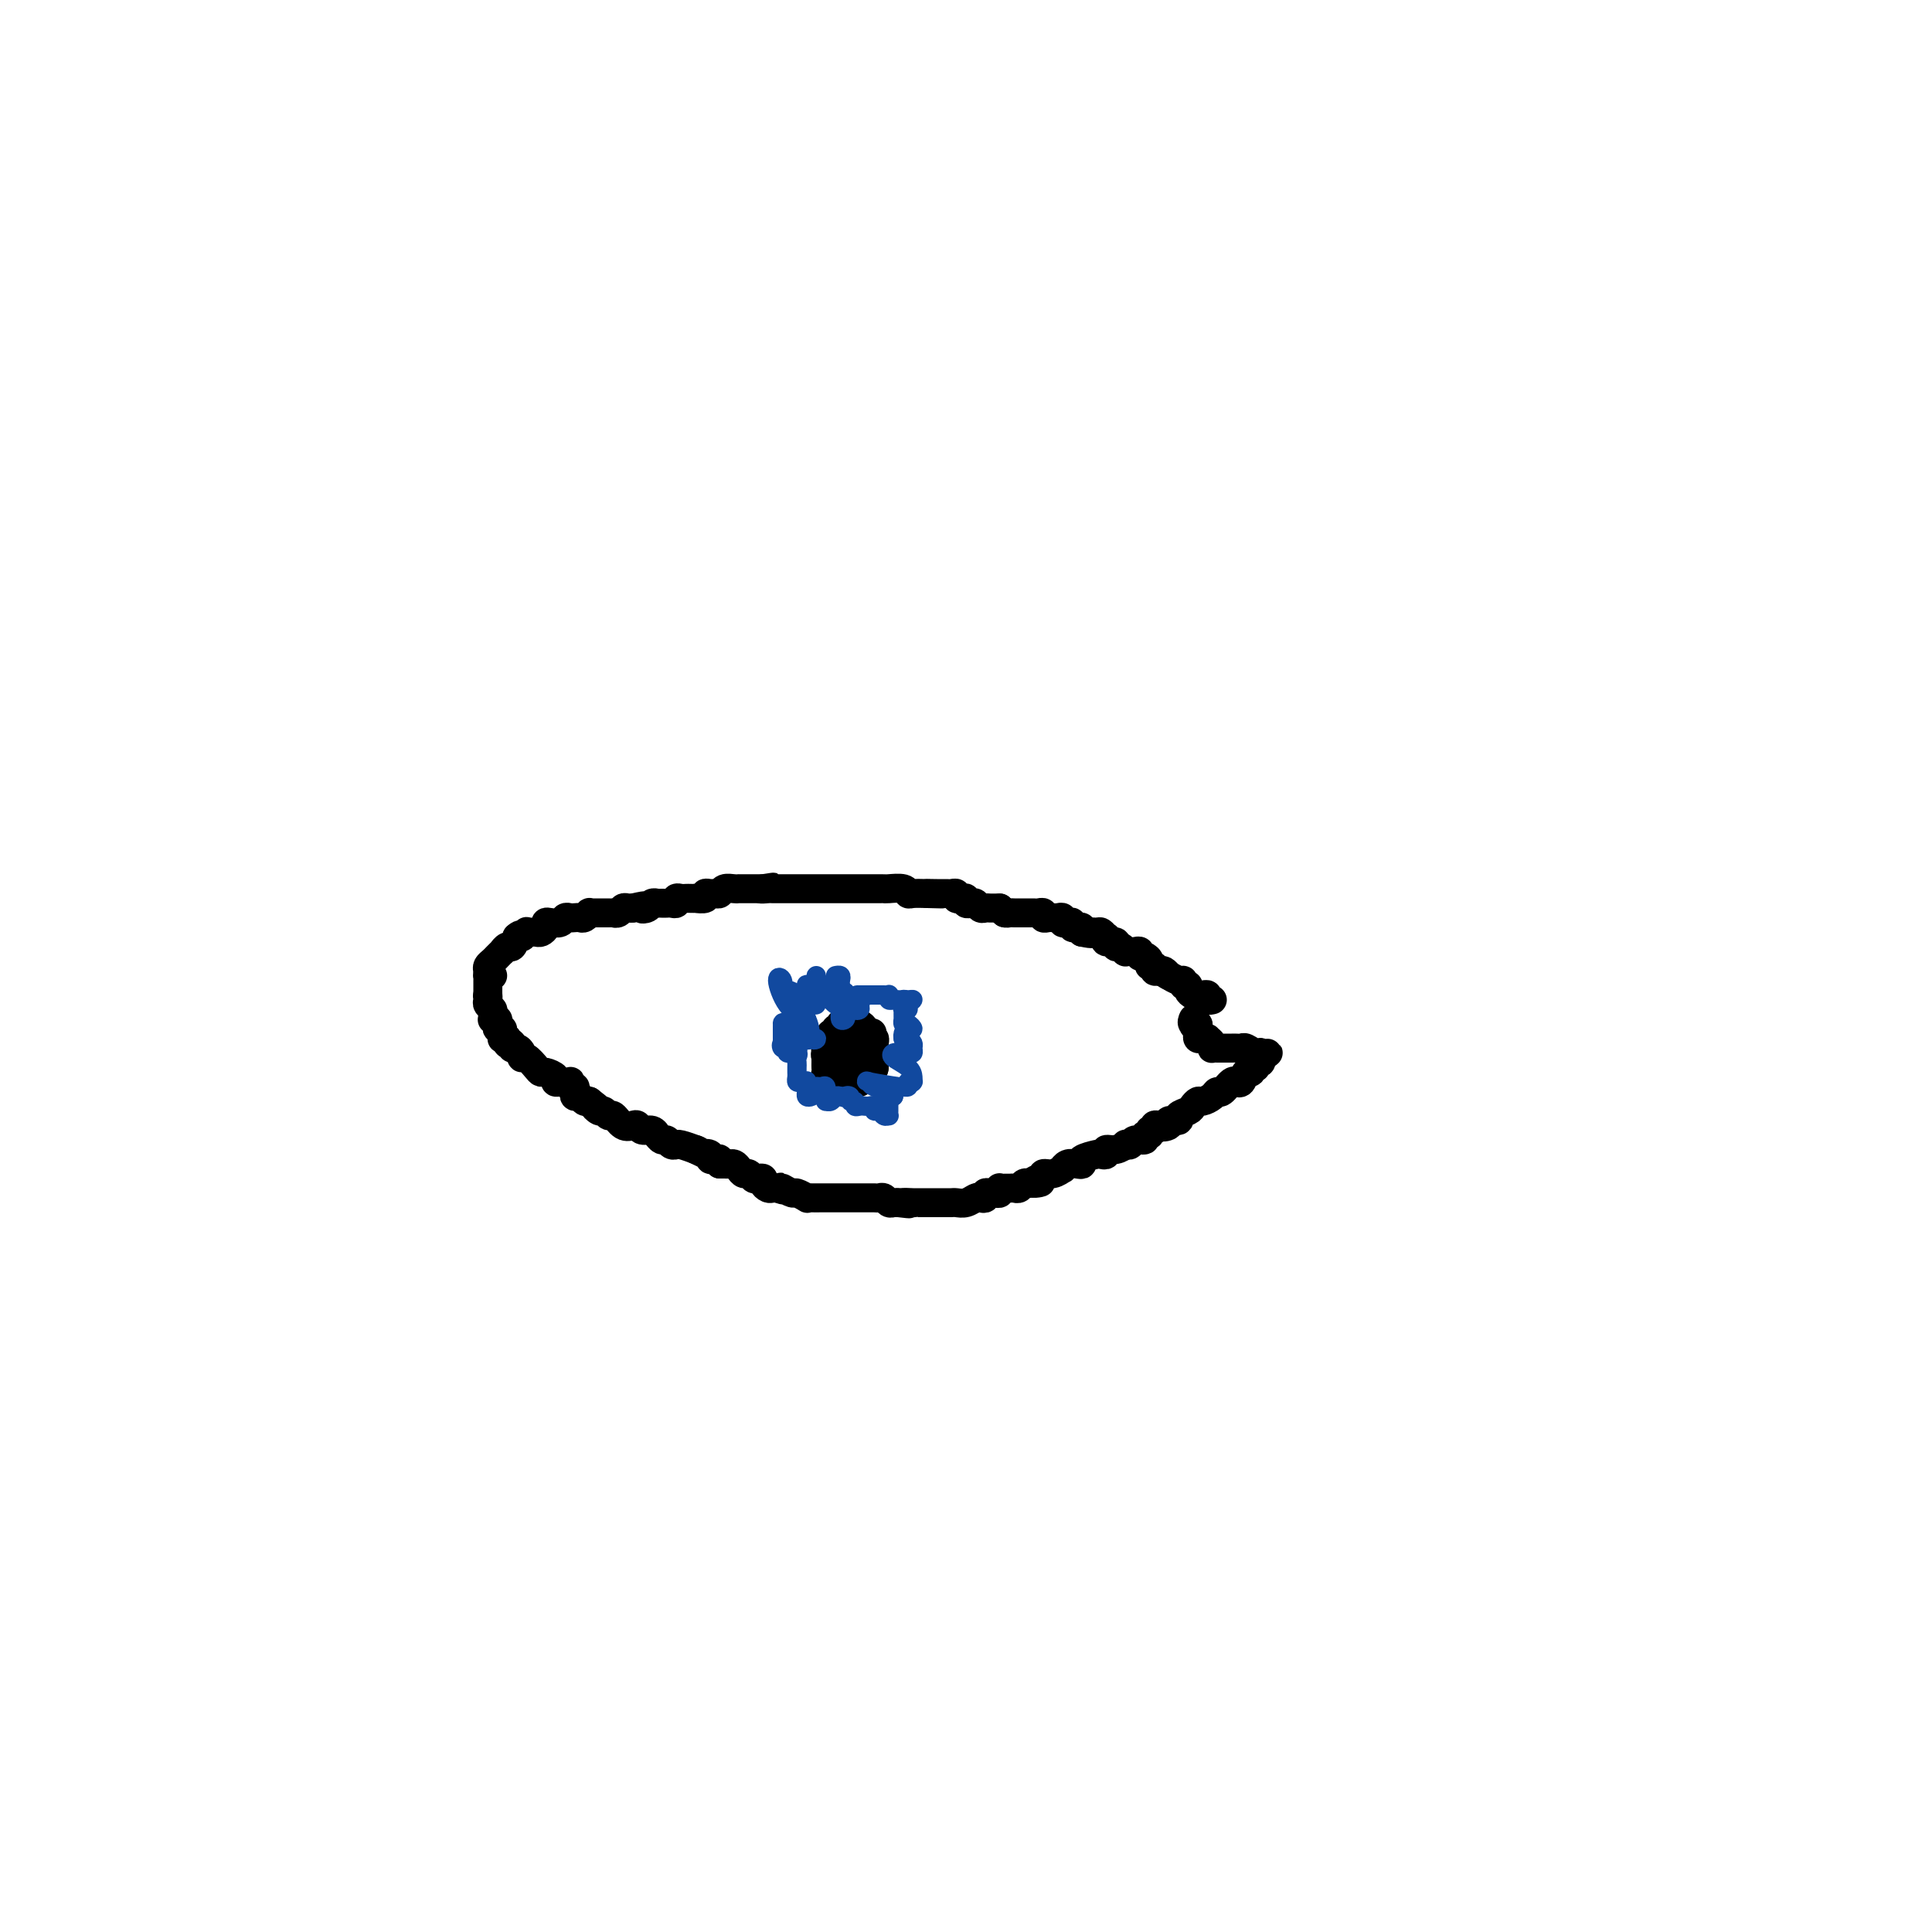 <svg viewBox='0 0 400 400' version='1.1' xmlns='http://www.w3.org/2000/svg' xmlns:xlink='http://www.w3.org/1999/xlink'><g fill='none' stroke='#000000' stroke-width='6' stroke-linecap='round' stroke-linejoin='round'><path d='M101,201c-0.091,-0.331 -0.183,-0.662 0,-1c0.183,-0.338 0.640,-0.683 1,-1c0.360,-0.317 0.621,-0.605 1,-1c0.379,-0.395 0.875,-0.896 1,-1c0.125,-0.104 -0.121,0.189 0,0c0.121,-0.189 0.610,-0.858 1,-1c0.390,-0.142 0.683,0.245 1,0c0.317,-0.245 0.659,-1.123 1,-2'/><path d='M107,194c1.091,-1.022 0.817,-0.078 1,0c0.183,0.078 0.822,-0.710 1,-1c0.178,-0.290 -0.106,-0.080 0,0c0.106,0.080 0.602,0.032 1,0c0.398,-0.032 0.697,-0.047 1,0c0.303,0.047 0.610,0.157 1,0c0.390,-0.157 0.864,-0.582 1,-1c0.136,-0.418 -0.066,-0.830 0,-1c0.066,-0.170 0.399,-0.098 1,0c0.601,0.098 1.471,0.222 2,0c0.529,-0.222 0.719,-0.791 1,-1c0.281,-0.209 0.654,-0.060 1,0c0.346,0.060 0.666,0.030 1,0c0.334,-0.030 0.681,-0.061 1,0c0.319,0.061 0.610,0.212 1,0c0.390,-0.212 0.878,-0.789 1,-1c0.122,-0.211 -0.122,-0.057 0,0c0.122,0.057 0.611,0.015 1,0c0.389,-0.015 0.678,-0.004 1,0c0.322,0.004 0.678,0.002 1,0c0.322,-0.002 0.611,-0.004 1,0c0.389,0.004 0.877,0.015 1,0c0.123,-0.015 -0.121,-0.057 0,0c0.121,0.057 0.607,0.211 1,0c0.393,-0.211 0.693,-0.789 1,-1c0.307,-0.211 0.621,-0.057 1,0c0.379,0.057 0.823,0.016 1,0c0.177,-0.016 0.089,-0.008 0,0'/><path d='M131,188c4.117,-0.944 2.409,-0.306 2,0c-0.409,0.306 0.482,0.278 1,0c0.518,-0.278 0.664,-0.806 1,-1c0.336,-0.194 0.863,-0.052 1,0c0.137,0.052 -0.117,0.015 0,0c0.117,-0.015 0.605,-0.008 1,0c0.395,0.008 0.697,0.016 1,0c0.303,-0.016 0.606,-0.057 1,0c0.394,0.057 0.879,0.211 1,0c0.121,-0.211 -0.121,-0.789 0,-1c0.121,-0.211 0.605,-0.057 1,0c0.395,0.057 0.702,0.016 1,0c0.298,-0.016 0.587,-0.008 1,0c0.413,0.008 0.951,0.016 1,0c0.049,-0.016 -0.390,-0.057 0,0c0.390,0.057 1.610,0.212 2,0c0.390,-0.212 -0.051,-0.793 0,-1c0.051,-0.207 0.595,-0.041 1,0c0.405,0.041 0.673,-0.041 1,0c0.327,0.041 0.714,0.207 1,0c0.286,-0.207 0.472,-0.788 1,-1c0.528,-0.212 1.398,-0.057 2,0c0.602,0.057 0.935,0.015 1,0c0.065,-0.015 -0.137,-0.004 0,0c0.137,0.004 0.614,0.001 1,0c0.386,-0.001 0.681,-0.000 1,0c0.319,0.000 0.663,0.000 1,0c0.337,-0.000 0.668,-0.000 1,0c0.332,0.000 0.666,0.000 1,0'/><path d='M158,184c4.125,-0.619 0.936,-0.166 0,0c-0.936,0.166 0.379,0.044 1,0c0.621,-0.044 0.546,-0.012 1,0c0.454,0.012 1.436,0.003 2,0c0.564,-0.003 0.710,-0.001 1,0c0.290,0.001 0.726,0.000 1,0c0.274,-0.000 0.388,-0.000 1,0c0.612,0.000 1.722,0.000 2,0c0.278,-0.000 -0.276,-0.000 0,0c0.276,0.000 1.382,0.000 2,0c0.618,-0.000 0.747,-0.000 1,0c0.253,0.000 0.630,0.000 1,0c0.370,-0.000 0.733,-0.000 1,0c0.267,0.000 0.439,0.000 1,0c0.561,-0.000 1.511,-0.000 2,0c0.489,0.000 0.516,0.000 1,0c0.484,-0.000 1.426,-0.000 2,0c0.574,0.000 0.782,0.000 1,0c0.218,-0.000 0.447,-0.001 1,0c0.553,0.001 1.430,0.004 2,0c0.570,-0.004 0.834,-0.015 1,0c0.166,0.015 0.235,0.057 1,0c0.765,-0.057 2.226,-0.211 3,0c0.774,0.211 0.862,0.788 1,1c0.138,0.212 0.325,0.061 1,0c0.675,-0.061 1.837,-0.030 3,0'/><path d='M192,185c5.455,0.154 2.093,0.040 1,0c-1.093,-0.040 0.085,-0.007 1,0c0.915,0.007 1.568,-0.012 2,0c0.432,0.012 0.641,0.055 1,0c0.359,-0.055 0.866,-0.207 1,0c0.134,0.207 -0.105,0.774 0,1c0.105,0.226 0.553,0.112 1,0c0.447,-0.112 0.893,-0.222 1,0c0.107,0.222 -0.126,0.778 0,1c0.126,0.222 0.611,0.112 1,0c0.389,-0.112 0.681,-0.226 1,0c0.319,0.226 0.664,0.793 1,1c0.336,0.207 0.665,0.056 1,0c0.335,-0.056 0.678,-0.015 1,0c0.322,0.015 0.622,0.004 1,0c0.378,-0.004 0.832,-0.001 1,0c0.168,0.001 0.048,0.000 0,0c-0.048,-0.000 -0.024,-0.000 0,0'/><path d='M207,188c0.000,0.000 1.000,1.000 1,1'/><path d='M208,189c0.338,0.155 0.682,0.041 1,0c0.318,-0.041 0.610,-0.011 1,0c0.390,0.011 0.878,0.003 1,0c0.122,-0.003 -0.122,-0.001 0,0c0.122,0.001 0.611,-0.001 1,0c0.389,0.001 0.678,0.004 1,0c0.322,-0.004 0.678,-0.015 1,0c0.322,0.015 0.611,0.057 1,0c0.389,-0.057 0.877,-0.211 1,0c0.123,0.211 -0.121,0.788 0,1c0.121,0.212 0.606,0.061 1,0c0.394,-0.061 0.697,-0.030 1,0c0.303,0.030 0.607,0.060 1,0c0.393,-0.060 0.875,-0.208 1,0c0.125,0.208 -0.107,0.774 0,1c0.107,0.226 0.554,0.112 1,0c0.446,-0.112 0.890,-0.223 1,0c0.110,0.223 -0.115,0.782 0,1c0.115,0.218 0.569,0.097 1,0c0.431,-0.097 0.837,-0.171 1,0c0.163,0.171 0.081,0.585 0,1'/><path d='M224,193c2.880,0.614 2.079,0.149 2,0c-0.079,-0.149 0.565,0.017 1,0c0.435,-0.017 0.660,-0.216 1,0c0.340,0.216 0.794,0.846 1,1c0.206,0.154 0.163,-0.170 0,0c-0.163,0.170 -0.446,0.834 0,1c0.446,0.166 1.621,-0.166 2,0c0.379,0.166 -0.039,0.829 0,1c0.039,0.171 0.535,-0.150 1,0c0.465,0.150 0.899,0.771 1,1c0.101,0.229 -0.131,0.065 0,0c0.131,-0.065 0.626,-0.032 1,0c0.374,0.032 0.626,0.064 1,0c0.374,-0.064 0.870,-0.223 1,0c0.130,0.223 -0.105,0.829 0,1c0.105,0.171 0.549,-0.094 1,0c0.451,0.094 0.908,0.547 1,1c0.092,0.453 -0.183,0.905 0,1c0.183,0.095 0.822,-0.168 1,0c0.178,0.168 -0.107,0.767 0,1c0.107,0.233 0.606,0.101 1,0c0.394,-0.101 0.684,-0.172 1,0c0.316,0.172 0.658,0.586 1,1'/><path d='M242,202c2.812,1.410 0.844,0.434 0,0c-0.844,-0.434 -0.562,-0.327 0,0c0.562,0.327 1.404,0.875 2,1c0.596,0.125 0.947,-0.173 1,0c0.053,0.173 -0.193,0.817 0,1c0.193,0.183 0.825,-0.094 1,0c0.175,0.094 -0.107,0.560 0,1c0.107,0.440 0.602,0.854 1,1c0.398,0.146 0.699,0.025 1,0c0.301,-0.025 0.603,0.046 1,0c0.397,-0.046 0.890,-0.208 1,0c0.110,0.208 -0.163,0.787 0,1c0.163,0.213 0.761,0.061 1,0c0.239,-0.061 0.120,-0.030 0,0'/><path d='M102,202c-0.423,0.016 -0.845,0.032 -1,0c-0.155,-0.032 -0.041,-0.112 0,0c0.041,0.112 0.011,0.415 0,1c-0.011,0.585 -0.003,1.453 0,2c0.003,0.547 0.002,0.774 0,1'/><path d='M101,206c-0.159,0.571 -0.057,-0.002 0,0c0.057,0.002 0.068,0.579 0,1c-0.068,0.421 -0.215,0.687 0,1c0.215,0.313 0.793,0.671 1,1c0.207,0.329 0.042,0.627 0,1c-0.042,0.373 0.040,0.822 0,1c-0.040,0.178 -0.203,0.085 0,0c0.203,-0.085 0.772,-0.164 1,0c0.228,0.164 0.114,0.569 0,1c-0.114,0.431 -0.227,0.886 0,1c0.227,0.114 0.796,-0.113 1,0c0.204,0.113 0.044,0.566 0,1c-0.044,0.434 0.026,0.848 0,1c-0.026,0.152 -0.150,0.044 0,0c0.150,-0.044 0.575,-0.022 1,0'/><path d='M105,215c0.555,1.636 -0.058,1.226 0,1c0.058,-0.226 0.785,-0.266 1,0c0.215,0.266 -0.084,0.840 0,1c0.084,0.160 0.551,-0.094 1,0c0.449,0.094 0.880,0.537 1,1c0.120,0.463 -0.071,0.946 0,1c0.071,0.054 0.405,-0.323 1,0c0.595,0.323 1.451,1.344 2,2c0.549,0.656 0.791,0.946 1,1c0.209,0.054 0.386,-0.129 1,0c0.614,0.129 1.666,0.570 2,1c0.334,0.430 -0.050,0.847 0,1c0.050,0.153 0.536,0.040 1,0c0.464,-0.040 0.908,-0.007 1,0c0.092,0.007 -0.168,-0.013 0,0c0.168,0.013 0.763,0.059 1,0c0.237,-0.059 0.115,-0.222 0,0c-0.115,0.222 -0.224,0.829 0,1c0.224,0.171 0.781,-0.094 1,0c0.219,0.094 0.101,0.547 0,1c-0.101,0.453 -0.185,0.906 0,1c0.185,0.094 0.637,-0.171 1,0c0.363,0.171 0.636,0.777 1,1c0.364,0.223 0.818,0.064 1,0c0.182,-0.064 0.091,-0.032 0,0'/><path d='M122,228c2.808,2.172 1.329,1.102 1,1c-0.329,-0.102 0.492,0.765 1,1c0.508,0.235 0.703,-0.161 1,0c0.297,0.161 0.696,0.879 1,1c0.304,0.121 0.514,-0.356 1,0c0.486,0.356 1.247,1.544 2,2c0.753,0.456 1.498,0.179 2,0c0.502,-0.179 0.761,-0.259 1,0c0.239,0.259 0.459,0.858 1,1c0.541,0.142 1.402,-0.173 2,0c0.598,0.173 0.934,0.835 1,1c0.066,0.165 -0.136,-0.166 0,0c0.136,0.166 0.611,0.829 1,1c0.389,0.171 0.694,-0.151 1,0c0.306,0.151 0.615,0.776 1,1c0.385,0.224 0.846,0.046 1,0c0.154,-0.046 -0.000,0.039 0,0c0.000,-0.039 0.154,-0.203 1,0c0.846,0.203 2.385,0.772 3,1c0.615,0.228 0.308,0.114 0,0'/><path d='M144,238c3.793,1.789 2.274,1.263 2,1c-0.274,-0.263 0.697,-0.263 1,0c0.303,0.263 -0.063,0.789 0,1c0.063,0.211 0.553,0.108 1,0c0.447,-0.108 0.851,-0.221 1,0c0.149,0.221 0.043,0.778 0,1c-0.043,0.222 -0.021,0.111 0,0'/><path d='M149,241c0.333,-0.006 0.667,-0.012 1,0c0.333,0.012 0.667,0.041 1,0c0.333,-0.041 0.667,-0.151 1,0c0.333,0.151 0.666,0.562 1,1c0.334,0.438 0.668,0.901 1,1c0.332,0.099 0.663,-0.167 1,0c0.337,0.167 0.682,0.766 1,1c0.318,0.234 0.610,0.101 1,0c0.390,-0.101 0.879,-0.171 1,0c0.121,0.171 -0.125,0.582 0,1c0.125,0.418 0.621,0.844 1,1c0.379,0.156 0.640,0.042 1,0c0.360,-0.042 0.817,-0.012 1,0c0.183,0.012 0.091,0.006 0,0'/><path d='M161,246c2.113,0.791 1.397,0.268 1,0c-0.397,-0.268 -0.475,-0.282 0,0c0.475,0.282 1.502,0.860 2,1c0.498,0.140 0.465,-0.159 1,0c0.535,0.159 1.636,0.775 2,1c0.364,0.225 -0.008,0.060 0,0c0.008,-0.060 0.398,-0.016 1,0c0.602,0.016 1.418,0.004 2,0c0.582,-0.004 0.929,-0.001 1,0c0.071,0.001 -0.136,0.000 0,0c0.136,-0.000 0.615,-0.000 1,0c0.385,0.000 0.676,0.000 1,0c0.324,-0.000 0.682,-0.000 1,0c0.318,0.000 0.596,0.000 1,0c0.404,-0.000 0.935,-0.000 1,0c0.065,0.000 -0.337,0.000 0,0c0.337,-0.000 1.414,-0.000 2,0c0.586,0.000 0.682,0.000 1,0c0.318,-0.000 0.859,-0.001 1,0c0.141,0.001 -0.117,0.004 0,0c0.117,-0.004 0.609,-0.015 1,0c0.391,0.015 0.682,0.057 1,0c0.318,-0.057 0.663,-0.211 1,0c0.337,0.211 0.668,0.788 1,1c0.332,0.212 0.666,0.061 1,0c0.334,-0.061 0.667,-0.030 1,0'/><path d='M186,249c3.969,0.464 1.392,0.124 1,0c-0.392,-0.124 1.400,-0.033 2,0c0.600,0.033 0.007,0.009 0,0c-0.007,-0.009 0.572,-0.002 1,0c0.428,0.002 0.705,0.001 1,0c0.295,-0.001 0.608,-0.000 1,0c0.392,0.000 0.865,0.000 1,0c0.135,-0.000 -0.067,-0.000 0,0c0.067,0.000 0.402,0.001 1,0c0.598,-0.001 1.459,-0.004 2,0c0.541,0.004 0.760,0.015 1,0c0.240,-0.015 0.499,-0.056 1,0c0.501,0.056 1.244,0.207 2,0c0.756,-0.207 1.526,-0.773 2,-1c0.474,-0.227 0.652,-0.114 1,0c0.348,0.114 0.868,0.228 1,0c0.132,-0.228 -0.122,-0.797 0,-1c0.122,-0.203 0.620,-0.040 1,0c0.380,0.040 0.641,-0.042 1,0c0.359,0.042 0.817,0.207 1,0c0.183,-0.207 0.090,-0.788 0,-1c-0.090,-0.212 -0.179,-0.056 0,0c0.179,0.056 0.625,0.011 1,0c0.375,-0.011 0.678,0.011 1,0c0.322,-0.011 0.664,-0.054 1,0c0.336,0.054 0.667,0.207 1,0c0.333,-0.207 0.666,-0.773 1,-1c0.334,-0.227 0.667,-0.113 1,0'/><path d='M213,245c4.361,-0.553 1.762,0.063 1,0c-0.762,-0.063 0.311,-0.806 1,-1c0.689,-0.194 0.993,0.159 1,0c0.007,-0.159 -0.283,-0.831 0,-1c0.283,-0.169 1.140,0.165 2,0c0.860,-0.165 1.723,-0.828 2,-1c0.277,-0.172 -0.034,0.147 0,0c0.034,-0.147 0.412,-0.761 1,-1c0.588,-0.239 1.386,-0.103 2,0c0.614,0.103 1.044,0.172 1,0c-0.044,-0.172 -0.563,-0.586 0,-1c0.563,-0.414 2.209,-0.828 3,-1c0.791,-0.172 0.727,-0.102 1,0c0.273,0.102 0.881,0.237 1,0c0.119,-0.237 -0.252,-0.847 0,-1c0.252,-0.153 1.127,0.151 2,0c0.873,-0.151 1.744,-0.757 2,-1c0.256,-0.243 -0.104,-0.122 0,0c0.104,0.122 0.673,0.244 1,0c0.327,-0.244 0.412,-0.854 1,-1c0.588,-0.146 1.678,0.172 2,0c0.322,-0.172 -0.125,-0.834 0,-1c0.125,-0.166 0.821,0.166 1,0c0.179,-0.166 -0.159,-0.829 0,-1c0.159,-0.171 0.816,0.150 1,0c0.184,-0.150 -0.104,-0.771 0,-1c0.104,-0.229 0.601,-0.065 1,0c0.399,0.065 0.699,0.033 1,0'/><path d='M241,233c4.262,-1.874 0.916,-0.558 0,0c-0.916,0.558 0.599,0.357 1,0c0.401,-0.357 -0.310,-0.869 0,-1c0.310,-0.131 1.641,0.119 2,0c0.359,-0.119 -0.256,-0.605 0,-1c0.256,-0.395 1.382,-0.697 2,-1c0.618,-0.303 0.729,-0.607 1,-1c0.271,-0.393 0.702,-0.874 1,-1c0.298,-0.126 0.465,0.102 1,0c0.535,-0.102 1.440,-0.535 2,-1c0.560,-0.465 0.776,-0.962 1,-1c0.224,-0.038 0.455,0.384 1,0c0.545,-0.384 1.403,-1.575 2,-2c0.597,-0.425 0.935,-0.085 1,0c0.065,0.085 -0.141,-0.086 0,0c0.141,0.086 0.630,0.431 1,0c0.370,-0.431 0.621,-1.636 1,-2c0.379,-0.364 0.885,0.112 1,0c0.115,-0.112 -0.162,-0.814 0,-1c0.162,-0.186 0.762,0.144 1,0c0.238,-0.144 0.115,-0.760 0,-1c-0.115,-0.240 -0.223,-0.103 0,0c0.223,0.103 0.778,0.172 1,0c0.222,-0.172 0.111,-0.586 0,-1'/><path d='M261,219c3.086,-2.101 0.799,-0.353 0,0c-0.799,0.353 -0.112,-0.690 0,-1c0.112,-0.310 -0.351,0.113 -1,0c-0.649,-0.113 -1.483,-0.762 -2,-1c-0.517,-0.238 -0.716,-0.064 -1,0c-0.284,0.064 -0.653,0.017 -1,0c-0.347,-0.017 -0.671,-0.005 -1,0c-0.329,0.005 -0.663,0.002 -1,0c-0.337,-0.002 -0.678,-0.003 -1,0c-0.322,0.003 -0.626,0.011 -1,0c-0.374,-0.011 -0.817,-0.041 -1,0c-0.183,0.041 -0.104,0.154 0,0c0.104,-0.154 0.234,-0.576 0,-1c-0.234,-0.424 -0.833,-0.848 -1,-1c-0.167,-0.152 0.099,-0.030 0,0c-0.099,0.030 -0.563,-0.033 -1,0c-0.437,0.033 -0.849,0.163 -1,0c-0.151,-0.163 -0.043,-0.618 0,-1c0.043,-0.382 0.022,-0.691 0,-1'/><path d='M248,213c-1.950,-1.171 -0.326,-1.098 0,-1c0.326,0.098 -0.644,0.222 -1,0c-0.356,-0.222 -0.096,-0.791 0,-1c0.096,-0.209 0.027,-0.060 0,0c-0.027,0.060 -0.014,0.030 0,0'/><path d='M172,218c-0.006,-0.339 -0.012,-0.679 0,-1c0.012,-0.321 0.042,-0.625 0,-1c-0.042,-0.375 -0.155,-0.821 0,-1c0.155,-0.179 0.577,-0.089 1,0'/><path d='M173,215c0.089,-0.482 -0.187,-0.185 0,0c0.187,0.185 0.839,0.260 1,0c0.161,-0.260 -0.168,-0.854 0,-1c0.168,-0.146 0.833,0.157 1,0c0.167,-0.157 -0.163,-0.774 0,-1c0.163,-0.226 0.818,-0.062 1,0c0.182,0.062 -0.110,0.020 0,0c0.110,-0.020 0.621,-0.019 1,0c0.379,0.019 0.627,0.057 1,0c0.373,-0.057 0.870,-0.208 1,0c0.130,0.208 -0.106,0.774 0,1c0.106,0.226 0.553,0.113 1,0'/><path d='M180,214c1.099,-0.219 0.347,-0.266 0,0c-0.347,0.266 -0.289,0.844 0,1c0.289,0.156 0.810,-0.112 1,0c0.190,0.112 0.051,0.604 0,1c-0.051,0.396 -0.014,0.698 0,1c0.014,0.302 0.004,0.606 0,1c-0.004,0.394 -0.001,0.879 0,1c0.001,0.121 0.000,-0.121 0,0c-0.000,0.121 -0.000,0.606 0,1c0.000,0.394 0.000,0.697 0,1'/><path d='M181,221c-0.073,1.095 -0.754,0.332 -1,0c-0.246,-0.332 -0.055,-0.233 0,0c0.055,0.233 -0.027,0.598 0,1c0.027,0.402 0.161,0.840 0,1c-0.161,0.160 -0.617,0.043 -1,0c-0.383,-0.043 -0.694,-0.011 -1,0c-0.306,0.011 -0.607,0.003 -1,0c-0.393,-0.003 -0.880,-0.000 -1,0c-0.120,0.000 0.125,-0.003 0,0c-0.125,0.003 -0.621,0.011 -1,0c-0.379,-0.011 -0.641,-0.041 -1,0c-0.359,0.041 -0.814,0.152 -1,0c-0.186,-0.152 -0.101,-0.566 0,-1c0.101,-0.434 0.220,-0.886 0,-1c-0.220,-0.114 -0.777,0.110 -1,0c-0.223,-0.110 -0.111,-0.555 0,-1'/><path d='M172,220c-0.155,-0.703 -0.041,-0.962 0,-1c0.041,-0.038 0.011,0.143 0,0c-0.011,-0.143 -0.003,-0.612 0,-1c0.003,-0.388 -0.000,-0.697 0,-1c0.000,-0.303 0.004,-0.602 0,-1c-0.004,-0.398 -0.016,-0.895 0,-1c0.016,-0.105 0.061,0.183 0,0c-0.061,-0.183 -0.227,-0.837 0,-1c0.227,-0.163 0.848,0.167 1,0c0.152,-0.167 -0.167,-0.829 0,-1c0.167,-0.171 0.818,0.150 1,0c0.182,-0.150 -0.105,-0.771 0,-1c0.105,-0.229 0.601,-0.065 1,0c0.399,0.065 0.699,0.033 1,0'/><path d='M176,212c0.570,-0.313 -0.006,-0.094 0,0c0.006,0.094 0.594,0.063 1,0c0.406,-0.063 0.631,-0.157 1,0c0.369,0.157 0.884,0.564 1,1c0.116,0.436 -0.165,0.901 0,1c0.165,0.099 0.776,-0.167 1,0c0.224,0.167 0.060,0.766 0,1c-0.060,0.234 -0.016,0.104 0,0c0.016,-0.104 0.004,-0.181 0,0c-0.004,0.181 -0.001,0.622 0,1c0.001,0.378 0.000,0.693 0,1c-0.000,0.307 -0.000,0.604 0,1c0.000,0.396 0.000,0.890 0,1c-0.000,0.110 -0.000,-0.163 0,0c0.000,0.163 0.000,0.761 0,1c-0.000,0.239 -0.000,0.120 0,0'/><path d='M180,220c0.662,1.338 0.318,0.684 0,1c-0.318,0.316 -0.611,1.601 -1,2c-0.389,0.399 -0.874,-0.089 -1,0c-0.126,0.089 0.107,0.756 0,1c-0.107,0.244 -0.554,0.065 -1,0c-0.446,-0.065 -0.893,-0.017 -1,0c-0.107,0.017 0.125,0.004 0,0c-0.125,-0.004 -0.607,-0.000 -1,0c-0.393,0.000 -0.698,-0.003 -1,0c-0.302,0.003 -0.603,0.012 -1,0c-0.397,-0.012 -0.891,-0.045 -1,0c-0.109,0.045 0.167,0.167 0,0c-0.167,-0.167 -0.777,-0.623 -1,-1c-0.223,-0.377 -0.060,-0.676 0,-1c0.060,-0.324 0.016,-0.675 0,-1c-0.016,-0.325 -0.004,-0.626 0,-1c0.004,-0.374 0.001,-0.821 0,-1c-0.001,-0.179 -0.001,-0.089 0,0'/><path d='M171,219c-0.292,-0.935 -0.023,-0.771 0,-1c0.023,-0.229 -0.201,-0.850 0,-1c0.201,-0.150 0.827,0.170 1,0c0.173,-0.170 -0.107,-0.830 0,-1c0.107,-0.170 0.602,0.151 1,0c0.398,-0.151 0.698,-0.772 1,-1c0.302,-0.228 0.607,-0.062 1,0c0.393,0.062 0.876,0.020 1,0c0.124,-0.020 -0.110,-0.016 0,0c0.110,0.016 0.565,0.046 1,0c0.435,-0.046 0.849,-0.166 1,0c0.151,0.166 0.040,0.618 0,1c-0.040,0.382 -0.009,0.695 0,1c0.009,0.305 -0.005,0.604 0,1c0.005,0.396 0.029,0.891 0,1c-0.029,0.109 -0.111,-0.167 0,0c0.111,0.167 0.414,0.776 0,1c-0.414,0.224 -1.547,0.064 -2,0c-0.453,-0.064 -0.227,-0.032 0,0'/><path d='M176,220c-0.552,0.550 -0.933,-0.574 -1,-1c-0.067,-0.426 0.181,-0.153 0,0c-0.181,0.153 -0.792,0.184 -1,0c-0.208,-0.184 -0.014,-0.585 0,-1c0.014,-0.415 -0.151,-0.844 0,-1c0.151,-0.156 0.619,-0.039 1,0c0.381,0.039 0.676,0.000 1,0c0.324,-0.000 0.676,0.038 1,0c0.324,-0.038 0.620,-0.154 1,0c0.380,0.154 0.845,0.577 1,1c0.155,0.423 -0.001,0.845 0,1c0.001,0.155 0.158,0.041 0,0c-0.158,-0.041 -0.631,-0.010 -1,0c-0.369,0.010 -0.635,-0.000 -1,0c-0.365,0.000 -0.830,0.010 -1,0c-0.170,-0.010 -0.046,-0.041 0,0c0.046,0.041 0.012,0.155 0,0c-0.012,-0.155 -0.003,-0.580 0,-1c0.003,-0.420 0.001,-0.834 0,-1c-0.001,-0.166 -0.000,-0.083 0,0'/><path d='M176,217c-0.500,-0.333 -0.250,-0.167 0,0'/></g>
<g fill='none' stroke='#11499F' stroke-width='4' stroke-linecap='round' stroke-linejoin='round'><path d='M175,209c0.000,-0.333 0.000,-0.667 0,-1c0.000,-0.333 0.000,-0.667 0,-1'/><path d='M175,207c0.000,-0.557 0.000,-0.950 0,-1c-0.000,-0.050 -0.000,0.242 0,0c0.000,-0.242 0.000,-1.018 0,-1c-0.000,0.018 -0.000,0.831 0,1c0.000,0.169 0.001,-0.305 0,0c-0.001,0.305 -0.004,1.390 0,2c0.004,0.610 0.016,0.745 0,1c-0.016,0.255 -0.060,0.629 0,1c0.060,0.371 0.223,0.737 0,1c-0.223,0.263 -0.833,0.421 -1,0c-0.167,-0.421 0.109,-1.421 0,-2c-0.109,-0.579 -0.603,-0.737 -1,-1c-0.397,-0.263 -0.699,-0.632 -1,-1'/><path d='M172,207c-0.460,-0.707 -0.108,-0.974 0,-1c0.108,-0.026 -0.026,0.189 0,0c0.026,-0.189 0.213,-0.783 0,-1c-0.213,-0.217 -0.825,-0.058 -1,0c-0.175,0.058 0.086,0.015 0,0c-0.086,-0.015 -0.520,-0.000 -1,0c-0.480,0.000 -1.007,-0.014 -1,0c0.007,0.014 0.548,0.055 1,0c0.452,-0.055 0.814,-0.207 1,0c0.186,0.207 0.196,0.773 0,1c-0.196,0.227 -0.598,0.113 -1,0'/><path d='M170,206c-0.539,-0.111 -0.887,0.113 -1,0c-0.113,-0.113 0.009,-0.562 0,-1c-0.009,-0.438 -0.149,-0.864 0,-1c0.149,-0.136 0.586,0.016 1,0c0.414,-0.016 0.804,-0.202 1,0c0.196,0.202 0.196,0.792 0,1c-0.196,0.208 -0.588,0.034 -1,0c-0.412,-0.034 -0.842,0.071 -1,0c-0.158,-0.071 -0.042,-0.318 0,-1c0.042,-0.682 0.011,-1.799 0,-2c-0.011,-0.201 -0.003,0.514 0,1c0.003,0.486 0.002,0.743 0,1'/><path d='M169,204c-0.288,-0.280 -0.507,0.020 -1,0c-0.493,-0.020 -1.260,-0.360 -1,0c0.260,0.360 1.546,1.419 2,2c0.454,0.581 0.077,0.685 0,1c-0.077,0.315 0.145,0.840 0,1c-0.145,0.160 -0.656,-0.047 -1,0c-0.344,0.047 -0.522,0.346 -1,0c-0.478,-0.346 -1.257,-1.337 -2,-2c-0.743,-0.663 -1.448,-0.999 -2,-1c-0.552,-0.001 -0.949,0.331 -1,0c-0.051,-0.331 0.244,-1.326 0,-2c-0.244,-0.674 -1.027,-1.028 -1,0c0.027,1.028 0.865,3.436 2,5c1.135,1.564 2.568,2.282 4,3'/><path d='M167,211c0.902,1.831 0.659,3.407 1,4c0.341,0.593 1.268,0.201 1,0c-0.268,-0.201 -1.732,-0.212 -2,0c-0.268,0.212 0.660,0.648 0,0c-0.660,-0.648 -2.909,-2.381 -4,-3c-1.091,-0.619 -1.024,-0.124 -1,0c0.024,0.124 0.007,-0.124 0,0c-0.007,0.124 -0.002,0.621 0,1c0.002,0.379 0.000,0.641 0,1c-0.000,0.359 -0.000,0.817 0,1c0.000,0.183 0.000,0.092 0,0'/><path d='M162,215c0.294,0.421 1.530,-0.027 2,0c0.470,0.027 0.176,0.529 0,1c-0.176,0.471 -0.233,0.912 0,1c0.233,0.088 0.757,-0.175 1,0c0.243,0.175 0.205,0.788 0,1c-0.205,0.212 -0.578,0.022 -1,0c-0.422,-0.022 -0.893,0.122 -1,0c-0.107,-0.122 0.151,-0.512 0,-1c-0.151,-0.488 -0.713,-1.074 -1,-1c-0.287,0.074 -0.301,0.807 0,1c0.301,0.193 0.918,-0.156 1,0c0.082,0.156 -0.370,0.815 0,1c0.370,0.185 1.563,-0.105 2,0c0.437,0.105 0.117,0.605 0,1c-0.117,0.395 -0.032,0.684 0,1c0.032,0.316 0.011,0.659 0,1c-0.011,0.341 -0.013,0.679 0,1c0.013,0.321 0.042,0.625 0,1c-0.042,0.375 -0.155,0.821 0,1c0.155,0.179 0.577,0.089 1,0'/><path d='M166,224c0.845,1.405 0.958,0.419 1,0c0.042,-0.419 0.014,-0.269 0,0c-0.014,0.269 -0.014,0.658 0,1c0.014,0.342 0.041,0.638 0,1c-0.041,0.362 -0.152,0.791 0,1c0.152,0.209 0.566,0.198 1,0c0.434,-0.198 0.887,-0.582 1,-1c0.113,-0.418 -0.113,-0.868 0,-1c0.113,-0.132 0.565,0.055 1,0c0.435,-0.055 0.851,-0.354 1,0c0.149,0.354 0.029,1.359 0,2c-0.029,0.641 0.034,0.918 0,1c-0.034,0.082 -0.164,-0.029 0,0c0.164,0.029 0.621,0.200 1,0c0.379,-0.200 0.680,-0.771 1,-1c0.320,-0.229 0.660,-0.114 1,0'/><path d='M174,227c1.399,0.482 0.896,0.185 1,0c0.104,-0.185 0.815,-0.260 1,0c0.185,0.260 -0.158,0.854 0,1c0.158,0.146 0.815,-0.157 1,0c0.185,0.157 -0.104,0.773 0,1c0.104,0.227 0.601,0.065 1,0c0.399,-0.065 0.698,-0.032 1,0c0.302,0.032 0.605,0.065 1,0c0.395,-0.065 0.880,-0.228 1,0c0.120,0.228 -0.126,0.846 0,1c0.126,0.154 0.622,-0.157 1,0c0.378,0.157 0.637,0.780 1,1c0.363,0.220 0.829,0.035 1,0c0.171,-0.035 0.045,0.078 0,0c-0.045,-0.078 -0.009,-0.347 0,-1c0.009,-0.653 -0.008,-1.691 0,-2c0.008,-0.309 0.041,0.109 0,0c-0.041,-0.109 -0.154,-0.745 0,-1c0.154,-0.255 0.577,-0.127 1,0'/><path d='M185,227c-0.561,-1.016 -2.964,-1.554 -4,-2c-1.036,-0.446 -0.705,-0.798 -1,-1c-0.295,-0.202 -1.218,-0.254 0,0c1.218,0.254 4.575,0.814 6,1c1.425,0.186 0.918,-0.002 1,0c0.082,0.002 0.753,0.193 1,0c0.247,-0.193 0.071,-0.769 0,-1c-0.071,-0.231 -0.035,-0.115 0,0'/><path d='M188,224c1.310,-0.164 1.086,-0.075 1,0c-0.086,0.075 -0.034,0.136 0,0c0.034,-0.136 0.051,-0.467 0,-1c-0.051,-0.533 -0.168,-1.267 -1,-2c-0.832,-0.733 -2.378,-1.465 -3,-2c-0.622,-0.535 -0.321,-0.875 0,-1c0.321,-0.125 0.660,-0.037 1,0c0.340,0.037 0.680,0.021 1,0c0.320,-0.021 0.619,-0.048 1,0c0.381,0.048 0.845,0.170 1,0c0.155,-0.170 0.000,-0.633 0,-1c-0.000,-0.367 0.154,-0.637 0,-1c-0.154,-0.363 -0.615,-0.818 -1,-1c-0.385,-0.182 -0.692,-0.091 -1,0'/><path d='M187,215c-0.144,-1.349 -0.003,-0.222 0,0c0.003,0.222 -0.133,-0.461 0,-1c0.133,-0.539 0.533,-0.933 1,-1c0.467,-0.067 1.001,0.193 1,0c-0.001,-0.193 -0.536,-0.839 -1,-1c-0.464,-0.161 -0.856,0.164 -1,0c-0.144,-0.164 -0.038,-0.817 0,-1c0.038,-0.183 0.010,0.105 0,0c-0.010,-0.105 -0.000,-0.602 0,-1c0.000,-0.398 -0.009,-0.696 0,-1c0.009,-0.304 0.037,-0.615 0,-1c-0.037,-0.385 -0.138,-0.846 0,-1c0.138,-0.154 0.517,-0.002 1,0c0.483,0.002 1.071,-0.146 1,0c-0.071,0.146 -0.803,0.585 -1,1c-0.197,0.415 0.139,0.804 0,1c-0.139,0.196 -0.754,0.199 -1,0c-0.246,-0.199 -0.123,-0.599 0,-1'/><path d='M187,208c0.049,-1.311 0.171,-1.087 0,-1c-0.171,0.087 -0.633,0.037 -1,0c-0.367,-0.037 -0.637,-0.063 -1,0c-0.363,0.063 -0.818,0.213 -1,0c-0.182,-0.213 -0.090,-0.789 0,-1c0.090,-0.211 0.178,-0.057 0,0c-0.178,0.057 -0.621,0.015 -1,0c-0.379,-0.015 -0.693,-0.004 -1,0c-0.307,0.004 -0.607,0.001 -1,0c-0.393,-0.001 -0.878,-0.000 -1,0c-0.122,0.000 0.121,0.000 0,0c-0.121,-0.000 -0.606,-0.000 -1,0c-0.394,0.000 -0.697,0.000 -1,0'/><path d='M178,206c-1.388,-0.129 -0.357,0.550 0,1c0.357,0.450 0.039,0.672 0,1c-0.039,0.328 0.199,0.764 0,1c-0.199,0.236 -0.837,0.273 -1,0c-0.163,-0.273 0.149,-0.857 0,-1c-0.149,-0.143 -0.758,0.154 -1,0c-0.242,-0.154 -0.116,-0.759 0,-1c0.116,-0.241 0.224,-0.116 0,0c-0.224,0.116 -0.778,0.224 -1,0c-0.222,-0.224 -0.112,-0.781 0,-1c0.112,-0.219 0.226,-0.100 0,0c-0.226,0.100 -0.792,0.181 -1,0c-0.208,-0.181 -0.060,-0.623 0,-1c0.060,-0.377 0.030,-0.689 0,-1c-0.030,-0.311 -0.060,-0.619 0,-1c0.060,-0.381 0.208,-0.833 0,-1c-0.208,-0.167 -0.774,-0.048 -1,0c-0.226,0.048 -0.113,0.024 0,0'/></g>
</svg>